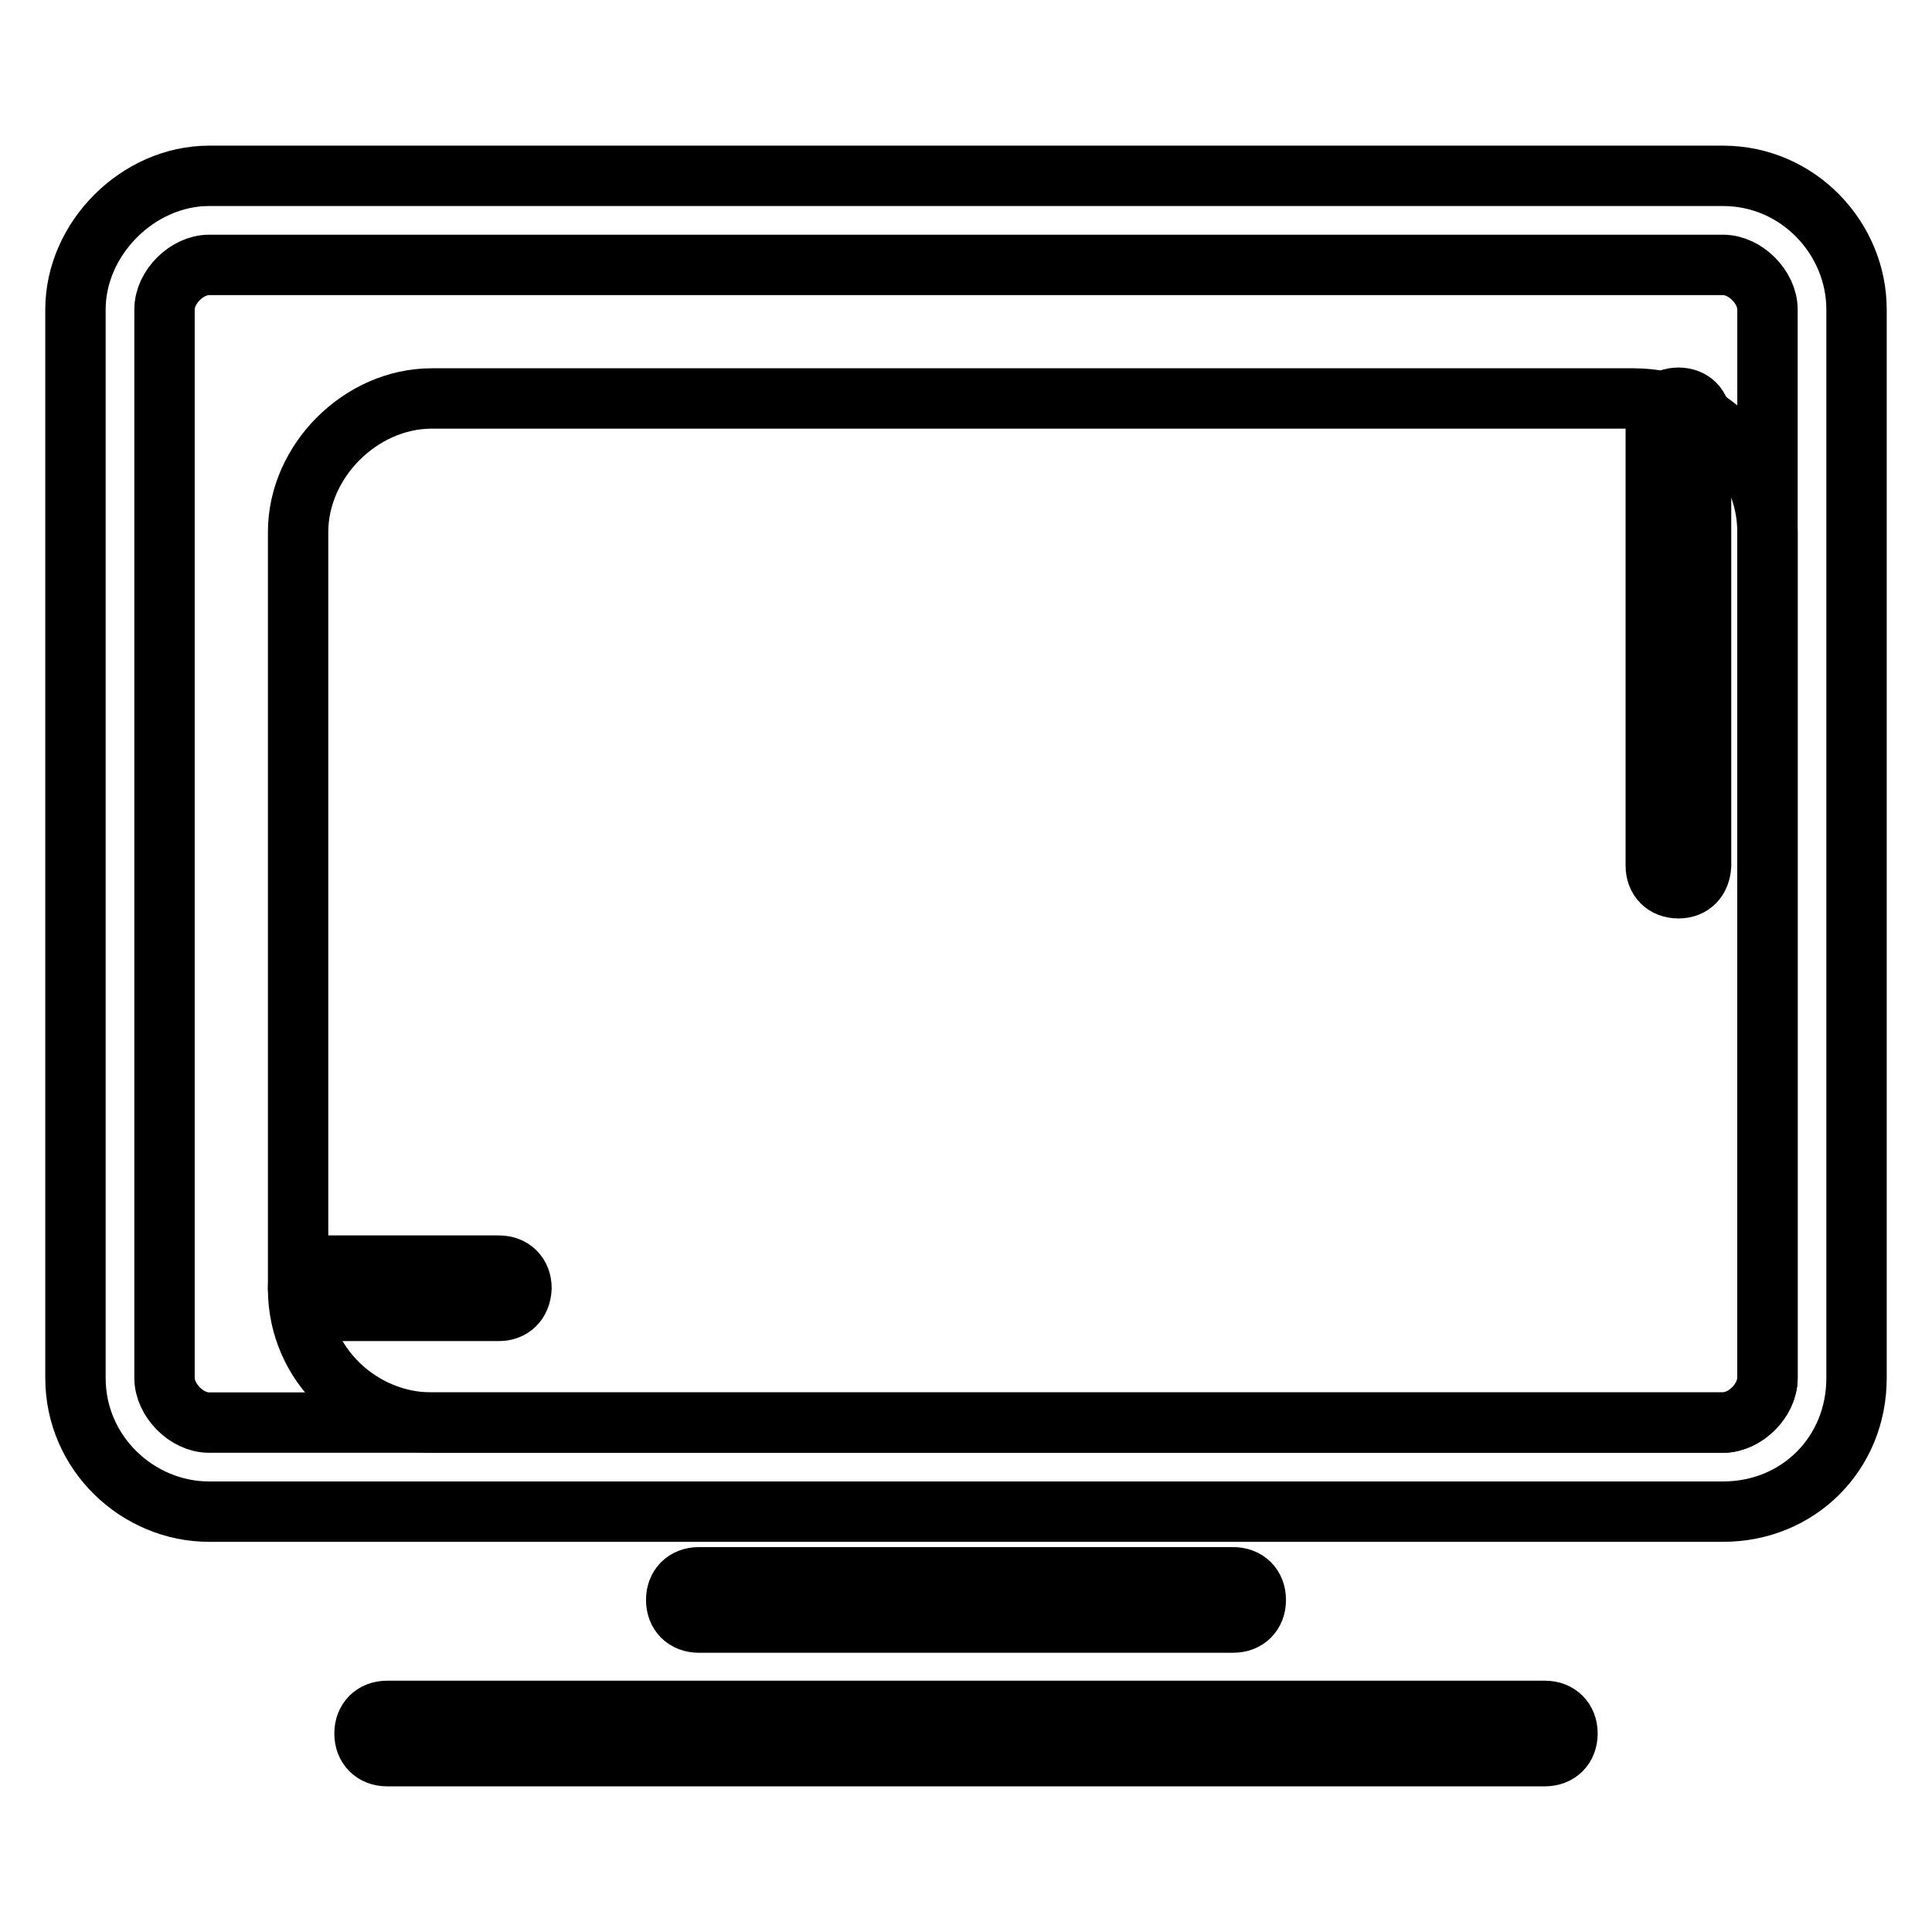 <?xml version="1.0" encoding="utf-8"?>
<!-- Svg Vector Icons : http://www.onlinewebfonts.com/icon -->
<!DOCTYPE svg PUBLIC "-//W3C//DTD SVG 1.1//EN" "http://www.w3.org/Graphics/SVG/1.1/DTD/svg11.dtd">
<svg version="1.1" xmlns="http://www.w3.org/2000/svg" xmlns:xlink="http://www.w3.org/1999/xlink" x="0px" y="0px" viewBox="0 0 256 256" enable-background="new 0 0 256 256" xml:space="preserve">
<g> <path stroke-width="8" fill-opacity="0" stroke="#000000"  d="M228.3,35.1c3,0,5.9,3,5.9,5.9v141.6c0,3-3,5.9-5.9,5.9H27.7c-3,0-5.9-3-5.9-5.9V41c0-3,3-5.9,5.9-5.9 H228.3 M228.3,23.3H27.7C18.3,23.3,10,31.6,10,41v141.6c0,10,8.3,17.7,17.7,17.7h200.6c10,0,17.7-7.7,17.7-17.7V41 C246,31.6,238.3,23.3,228.3,23.3z"/> <path stroke-width="8" fill-opacity="0" stroke="#000000"  d="M228.3,188.5H57.2c-9.4,0-17.7-7.7-17.7-17.7V70.5c0-9.4,8.3-17.7,17.7-17.7h159.3c10,0,17.7,8.3,17.7,17.7 v112.1C234.2,185.5,231.3,188.5,228.3,188.5L228.3,188.5z"/> <path stroke-width="8" fill-opacity="0" stroke="#000000"  d="M163.4,215H92.6c-1.8,0-3-1.2-3-3c0-1.8,1.2-3,3-3h70.8c1.8,0,3,1.2,3,3C166.4,213.8,165.2,215,163.4,215z" /> <path stroke-width="8" fill-opacity="0" stroke="#000000"  d="M204.7,232.7H51.3c-1.8,0-3-1.2-3-3c0-1.8,1.2-3,3-3h153.4c1.8,0,3,1.2,3,3 C207.7,231.5,206.5,232.7,204.7,232.7z"/> <path stroke-width="8" fill-opacity="0" stroke="#000000"  d="M66.1,173.7H42.5c-1.8,0-3-1.2-3-3c0-1.8,1.2-3,3-3h23.6c1.8,0,3,1.2,3,3C69,172.6,67.8,173.7,66.1,173.7z" /> <path stroke-width="8" fill-opacity="0" stroke="#000000"  d="M222.4,117.7c-1.8,0-3-1.2-3-3v-59c0-1.8,1.2-3,3-3c1.8,0,3,1.2,3,3v59 C225.3,116.5,224.2,117.7,222.4,117.7z"/></g>
</svg>